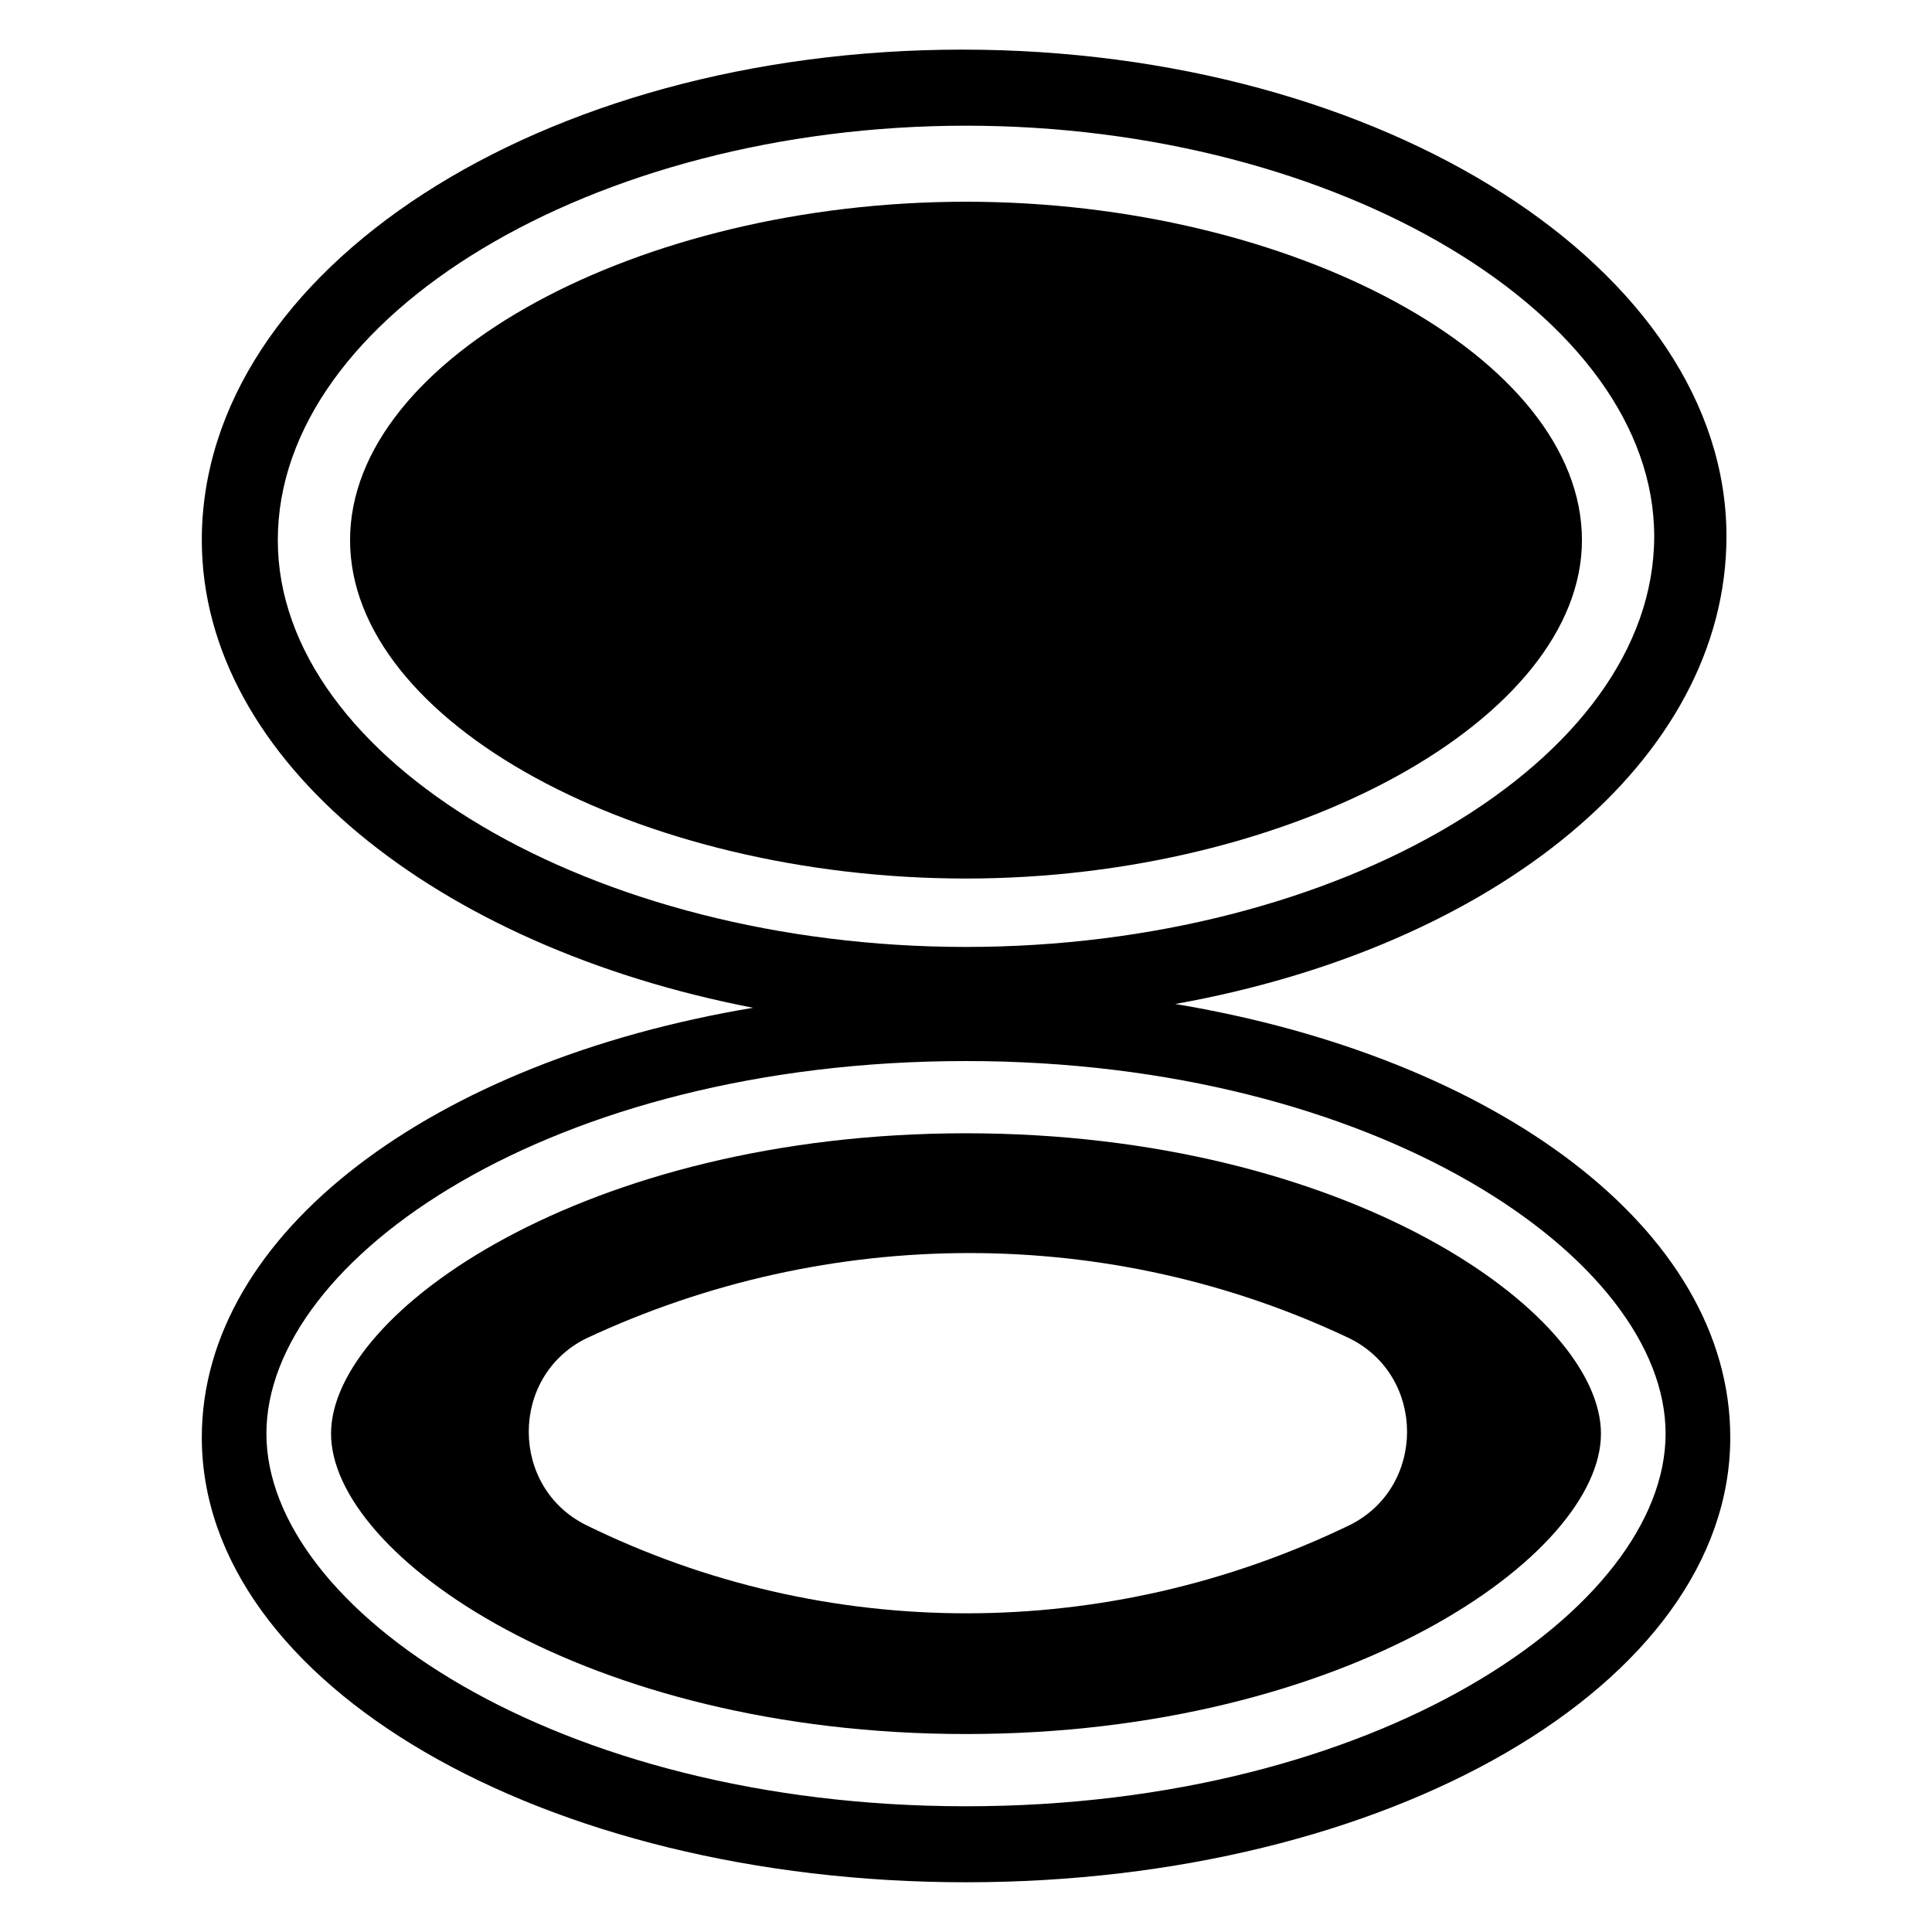 <?xml version="1.0" encoding="UTF-8"?>
<!-- Uploaded to: SVG Repo, www.svgrepo.com, Generator: SVG Repo Mixer Tools -->
<svg fill="#000000" width="800px" height="800px" version="1.1" viewBox="144 144 512 512" xmlns="http://www.w3.org/2000/svg">
 <g>
  <path d="m563.23 287.14c0-48.367-76.578-89.68-163.23-89.68-86.656 0.004-163.23 41.316-163.23 89.68 0 48.367 76.578 89.68 163.23 89.68 86.652 0 163.23-42.32 163.23-89.68z"/>
  <path d="m455.42 410.07c84.641-15.113 146.11-64.488 146.11-123.94 0-70.535-90.688-128.98-202.53-128.98-111.85 0.004-201.52 58.445-201.52 129.98 0 58.441 62.473 107.82 146.11 123.94-84.641 14.105-146.11 59.449-146.11 113.86 0 65.496 90.688 117.89 202.53 117.89 111.85 0 202.53-52.395 202.53-117.89 0-55.418-62.473-100.76-147.11-114.87zm-237.8-122.93c0-59.449 83.629-109.83 182.38-109.83 98.746 0 182.38 50.383 182.38 108.82 0 59.449-83.633 108.82-182.38 108.82-98.75-0.004-182.38-49.379-182.38-107.82zm182.38 335.54c-108.82 0-185.4-52.395-185.4-98.746s75.57-98.746 185.4-98.746c108.82 0 185.4 52.395 185.4 98.746 0 46.348-76.582 98.746-185.4 98.746z"/>
  <path d="m400 444.33c-100.76 0-168.27 47.359-168.27 79.602 0 32.246 67.512 79.605 168.27 79.605s168.27-47.359 168.27-79.602c-0.004-32.246-67.512-79.605-168.27-79.605zm101.77 103.79c-64.488 31.234-139.05 31.234-202.53 0-20.152-10.078-20.152-39.297 0-49.375 64.488-30.23 139.05-30.23 202.53 0 20.152 10.078 20.152 39.301 0 49.375z"/>
 </g>
</svg>